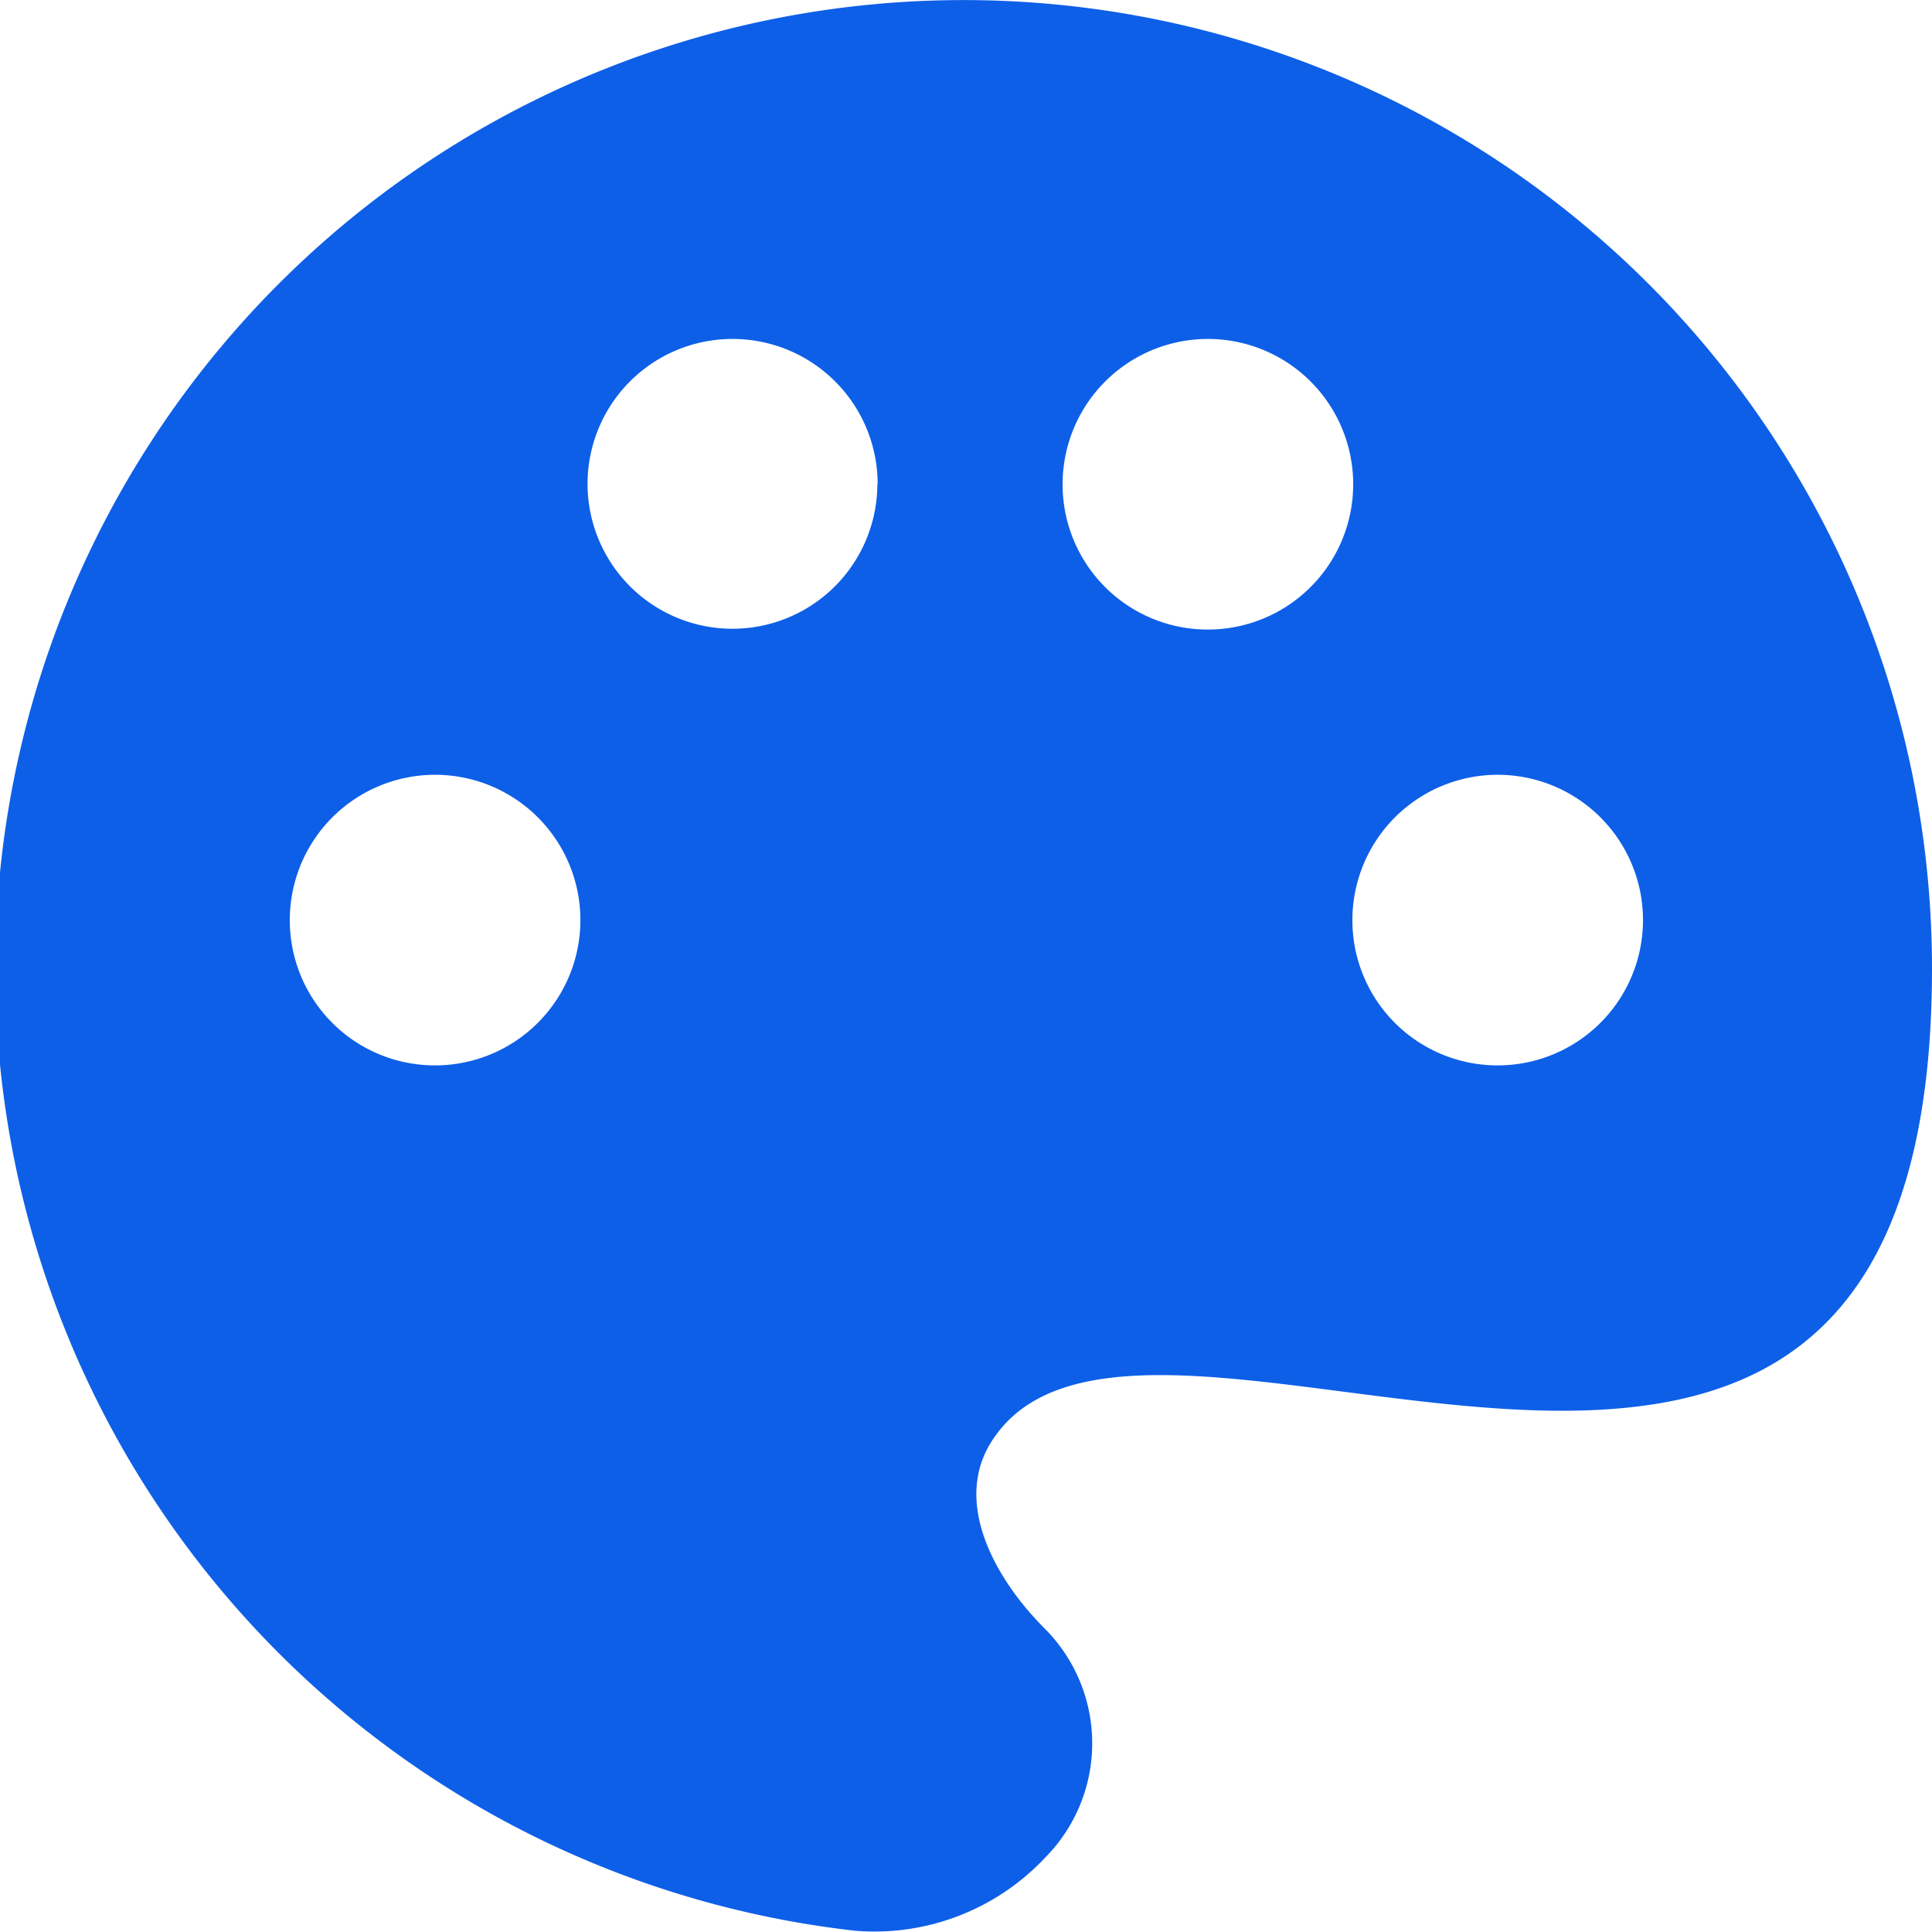 <svg xmlns="http://www.w3.org/2000/svg" width="34" height="34" viewBox="0 0 34 34">
  <path id="pallete" d="M17.04,35.977A17.042,17.042,0,1,1,36,19.044c0,8.789-5.581,8.066-10.347,7.449-2.749-.356-5.227-.677-6.208.882-.671,1.066.054,2.4.943,3.288a2.857,2.857,0,0,1,0,4.033A4.116,4.116,0,0,1,17.04,35.977Zm.4-25.455a2.55,2.55,0,1,1-2.55-2.557A2.553,2.553,0,0,1,17.445,10.522ZM9.65,20.749A2.557,2.557,0,1,0,7.1,18.192,2.553,2.553,0,0,0,9.65,20.749Zm18.7,0a2.557,2.557,0,1,0-2.55-2.557A2.553,2.553,0,0,0,28.35,20.749Zm-5.1-7.67a2.557,2.557,0,1,0-2.55-2.557A2.553,2.553,0,0,0,23.25,13.079Z" transform="translate(-2 -2)" fill="#0d5fe7" fill-rule="evenodd"/>
</svg>
